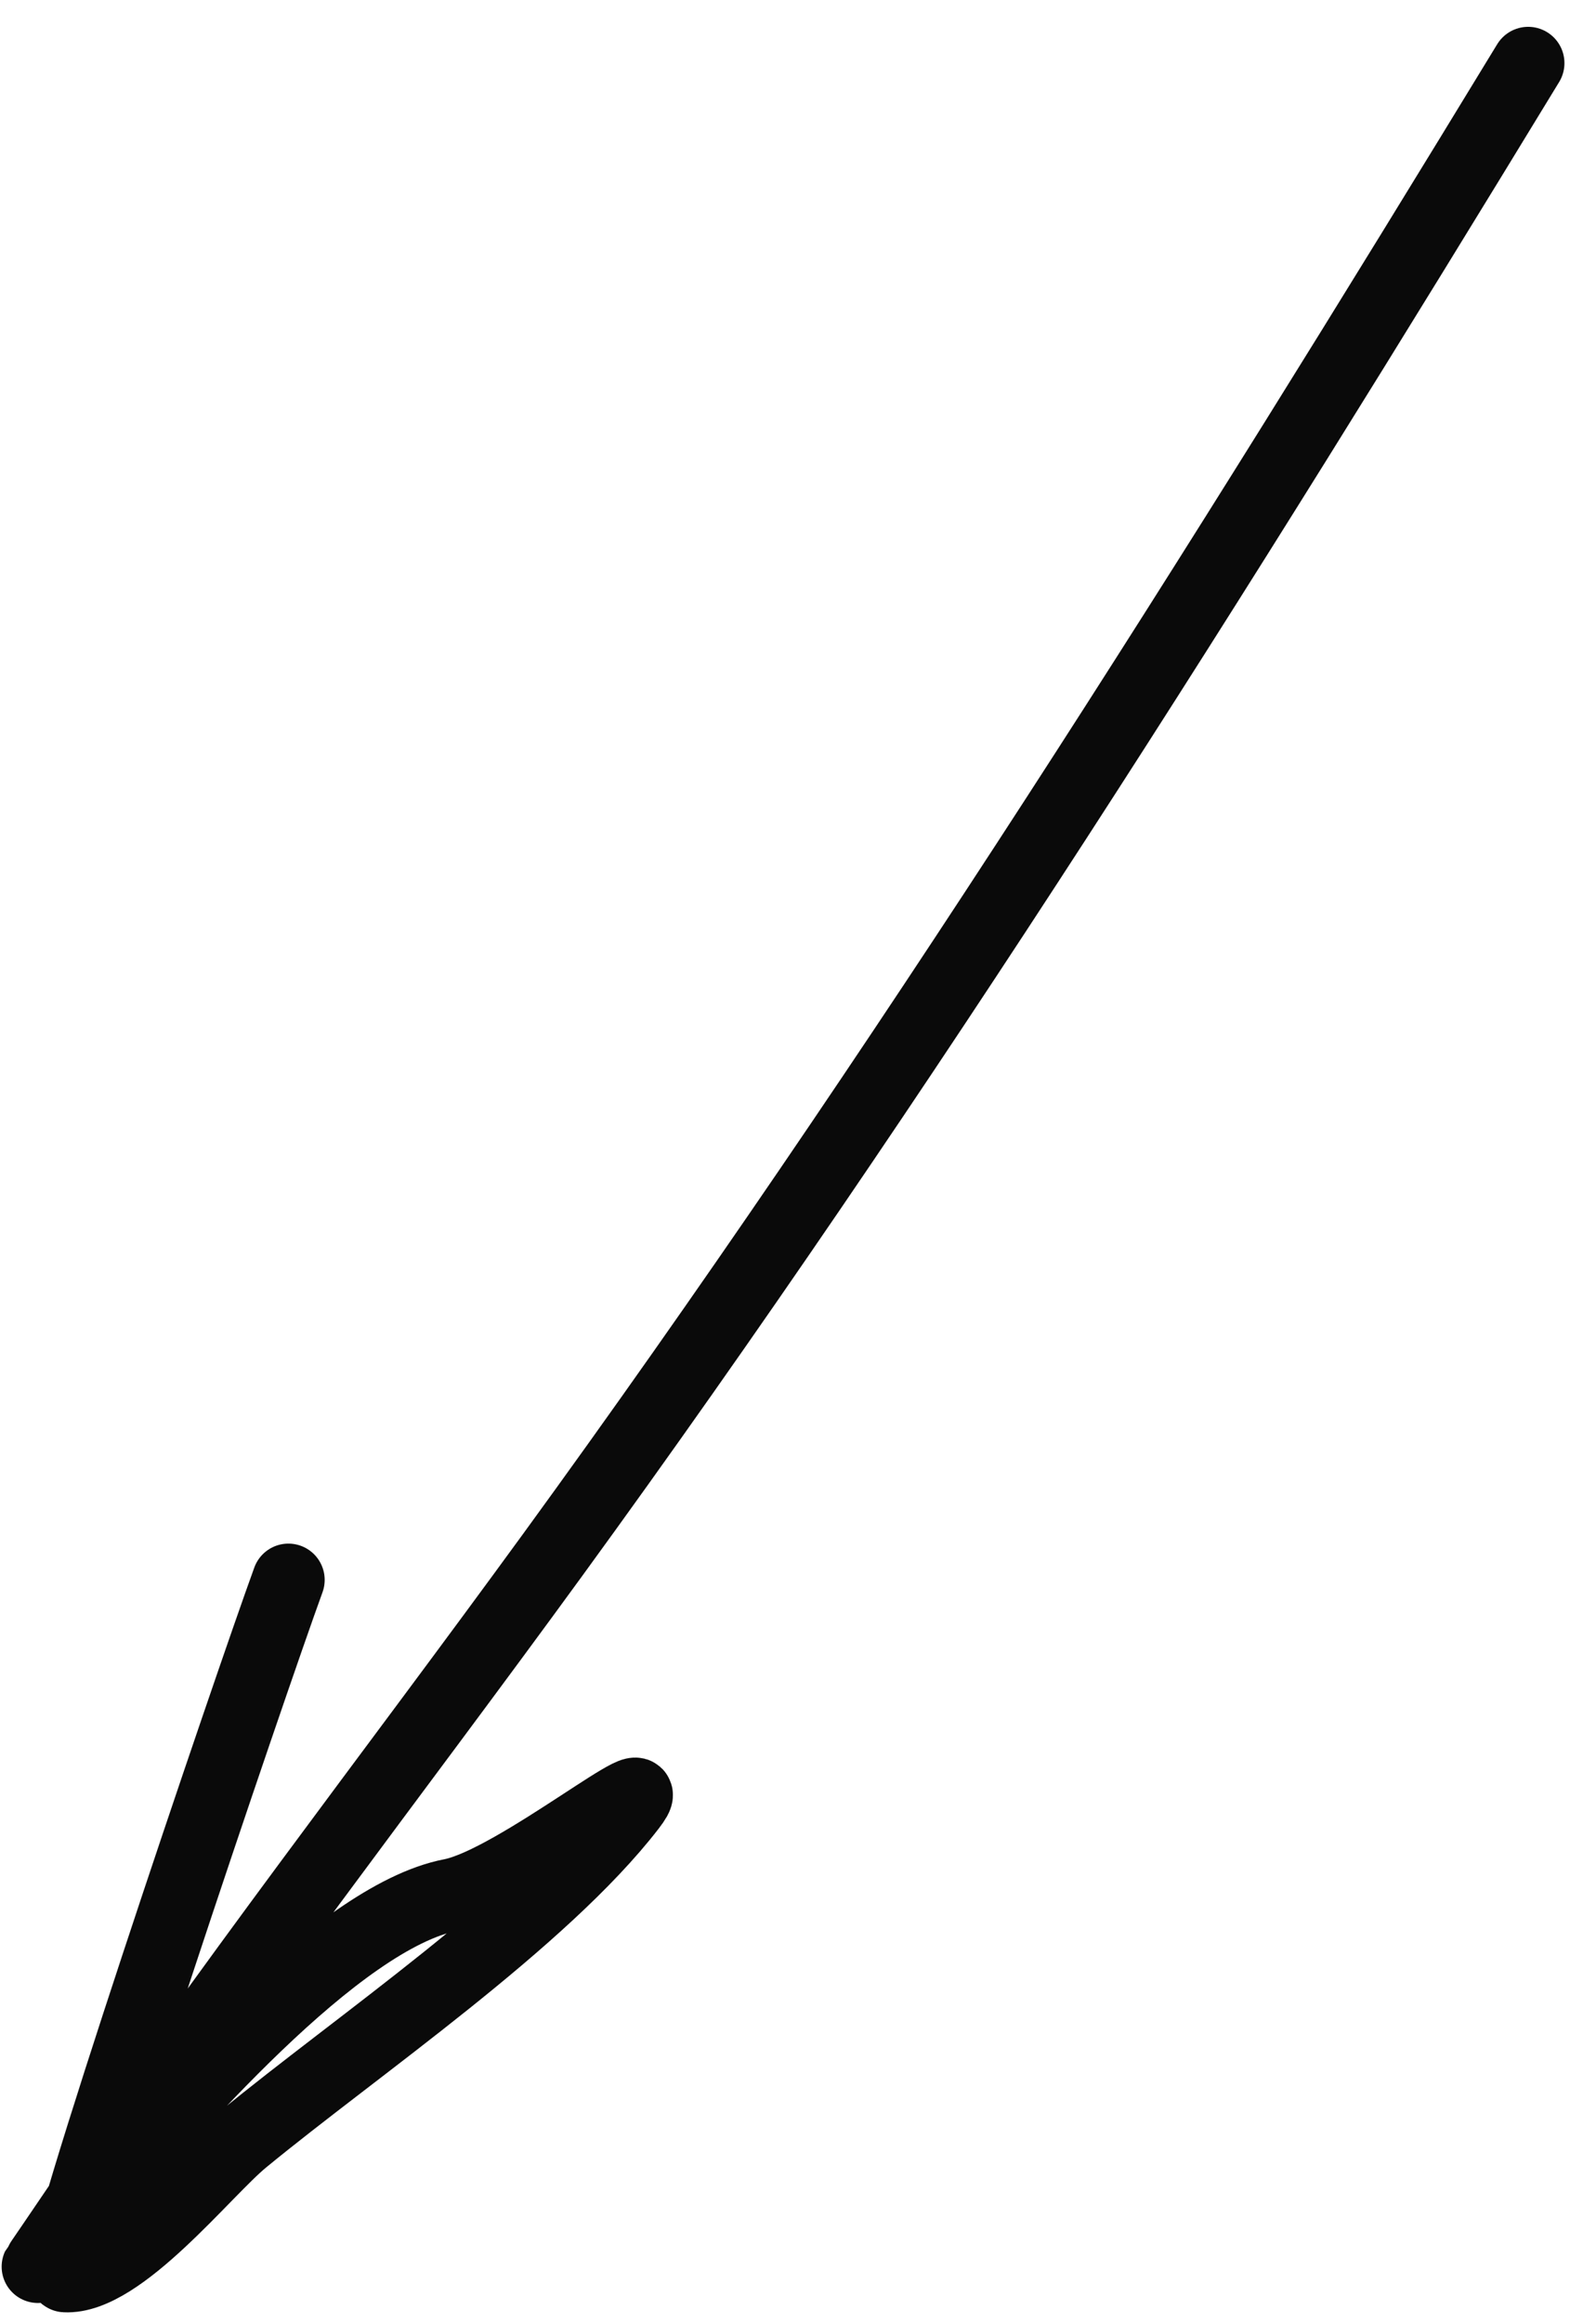 <?xml version="1.0" encoding="UTF-8"?> <svg xmlns="http://www.w3.org/2000/svg" width="44" height="64" viewBox="0 0 44 64" fill="none"><path d="M42.13 1.739C33.602 15.732 24.923 29.533 15.246 42.821C10.806 48.918 6.183 54.856 1.955 61.104C0.258 63.612 1.213 62.102 2.561 60.596C4.641 58.275 9.253 52.814 12.44 52.2C14.239 51.853 18.486 48.314 17.367 49.764C14.957 52.886 9.825 56.37 6.7 58.938C5.634 59.813 3.309 62.782 1.794 62.699C1.364 62.676 6.942 46.289 7.951 43.523" stroke="#0A0A0A" stroke-width="2" stroke-linecap="round"></path></svg> 